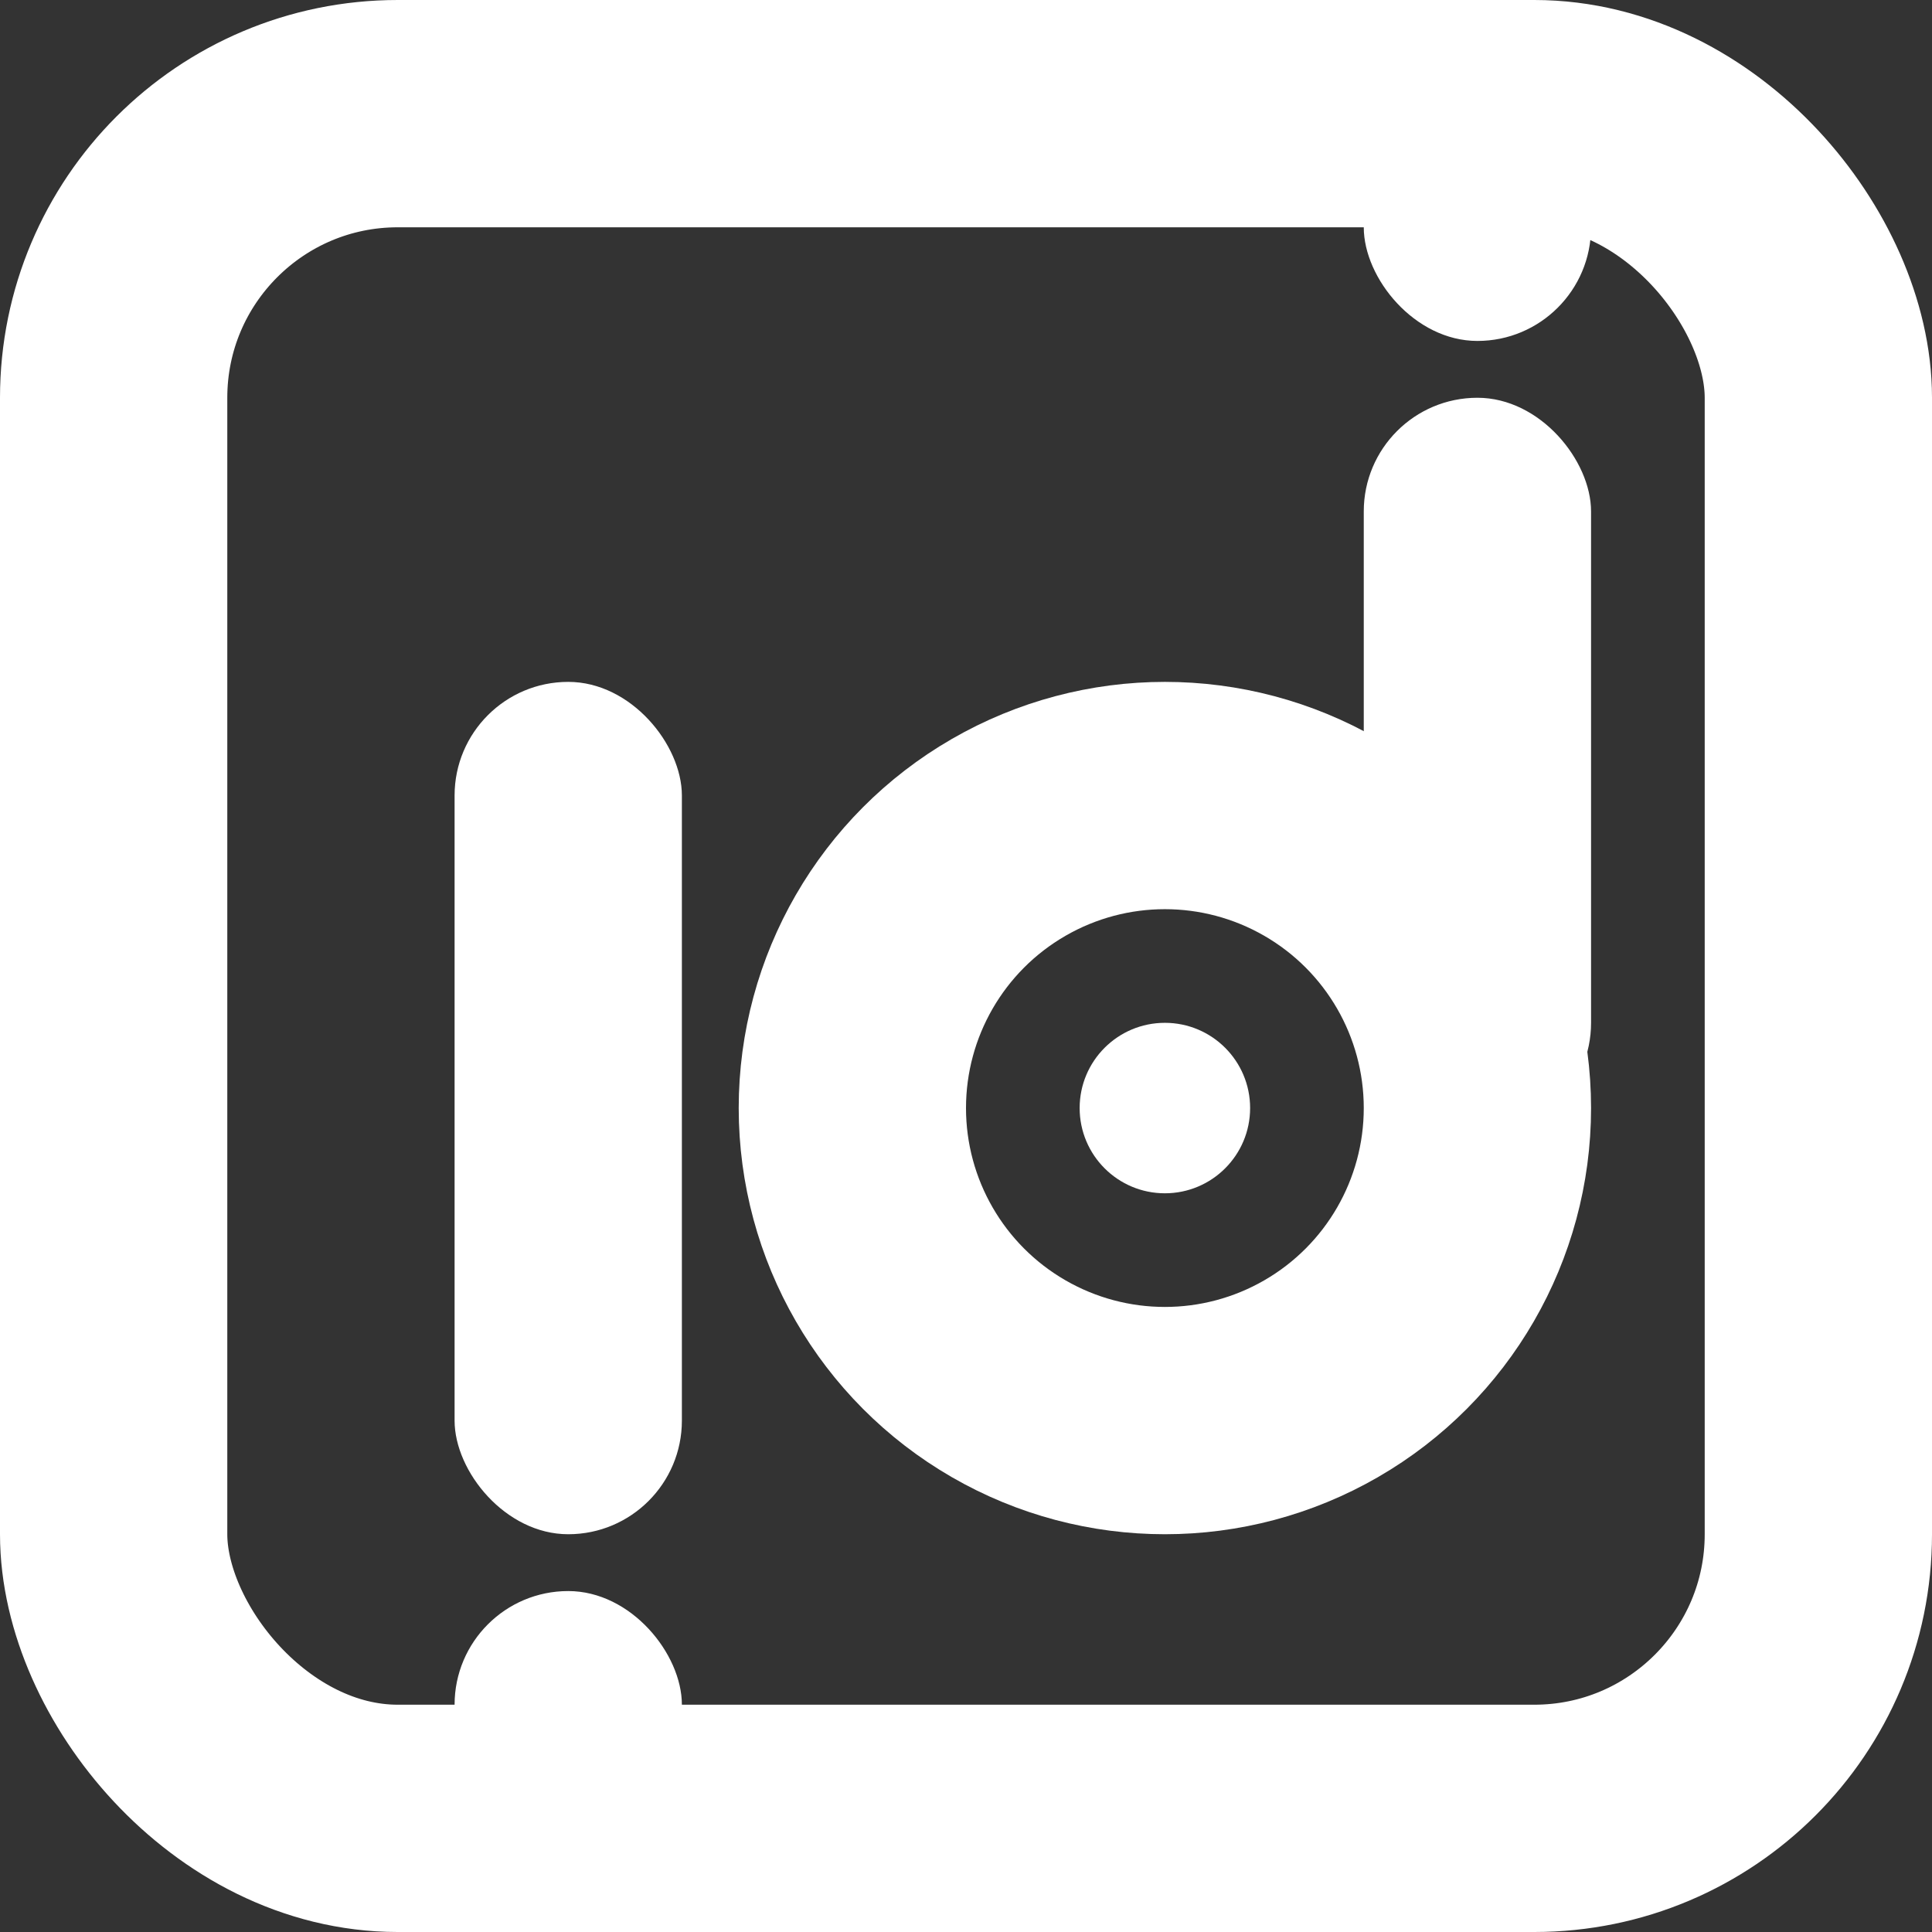 <svg id="лого" xmlns="http://www.w3.org/2000/svg" width="34" height="34" viewBox="0 0 34 34">
  <rect x="0" y="0" width="34" height="34" fill="#333333" stroke="none"/>
  <rect id="Rectangle_5" data-name="Rectangle 5" width="4" height="4" rx="2" transform="translate(24 2)" fill="#fff"/>
  <g id="Ellipse_1" data-name="Ellipse 1" transform="translate(13 12)" fill="none" stroke="#fff" stroke-width="4">
    <circle cx="7.5" cy="7.5" r="7.5" stroke="none"/>
    <circle cx="7.5" cy="7.5" r="5.5" fill="none"/>
  </g>
  <rect id="Rectangle_6" data-name="Rectangle 6" width="4" height="13" rx="2" transform="translate(24 7)" fill="#fff"/>
  <rect id="Rectangle_7" data-name="Rectangle 7" width="4" height="15" rx="2" transform="translate(8 12)" fill="#fff"/>
  <g id="Rectangle_8" data-name="Rectangle 8" fill="none" stroke="#fff" stroke-width="4">
    <rect width="34" height="34" rx="7" stroke="none"/>
    <rect x="2" y="2" width="30" height="30" rx="5" fill="none"/>
  </g>
  <rect id="Rectangle_9" data-name="Rectangle 9" width="4" height="4" rx="2" transform="translate(8 28)" fill="#fff"/>
  <circle id="Ellipse_2" data-name="Ellipse 2" cx="1.5" cy="1.5" r="1.5" transform="translate(19 18)" fill="#fff"/>
</svg>
